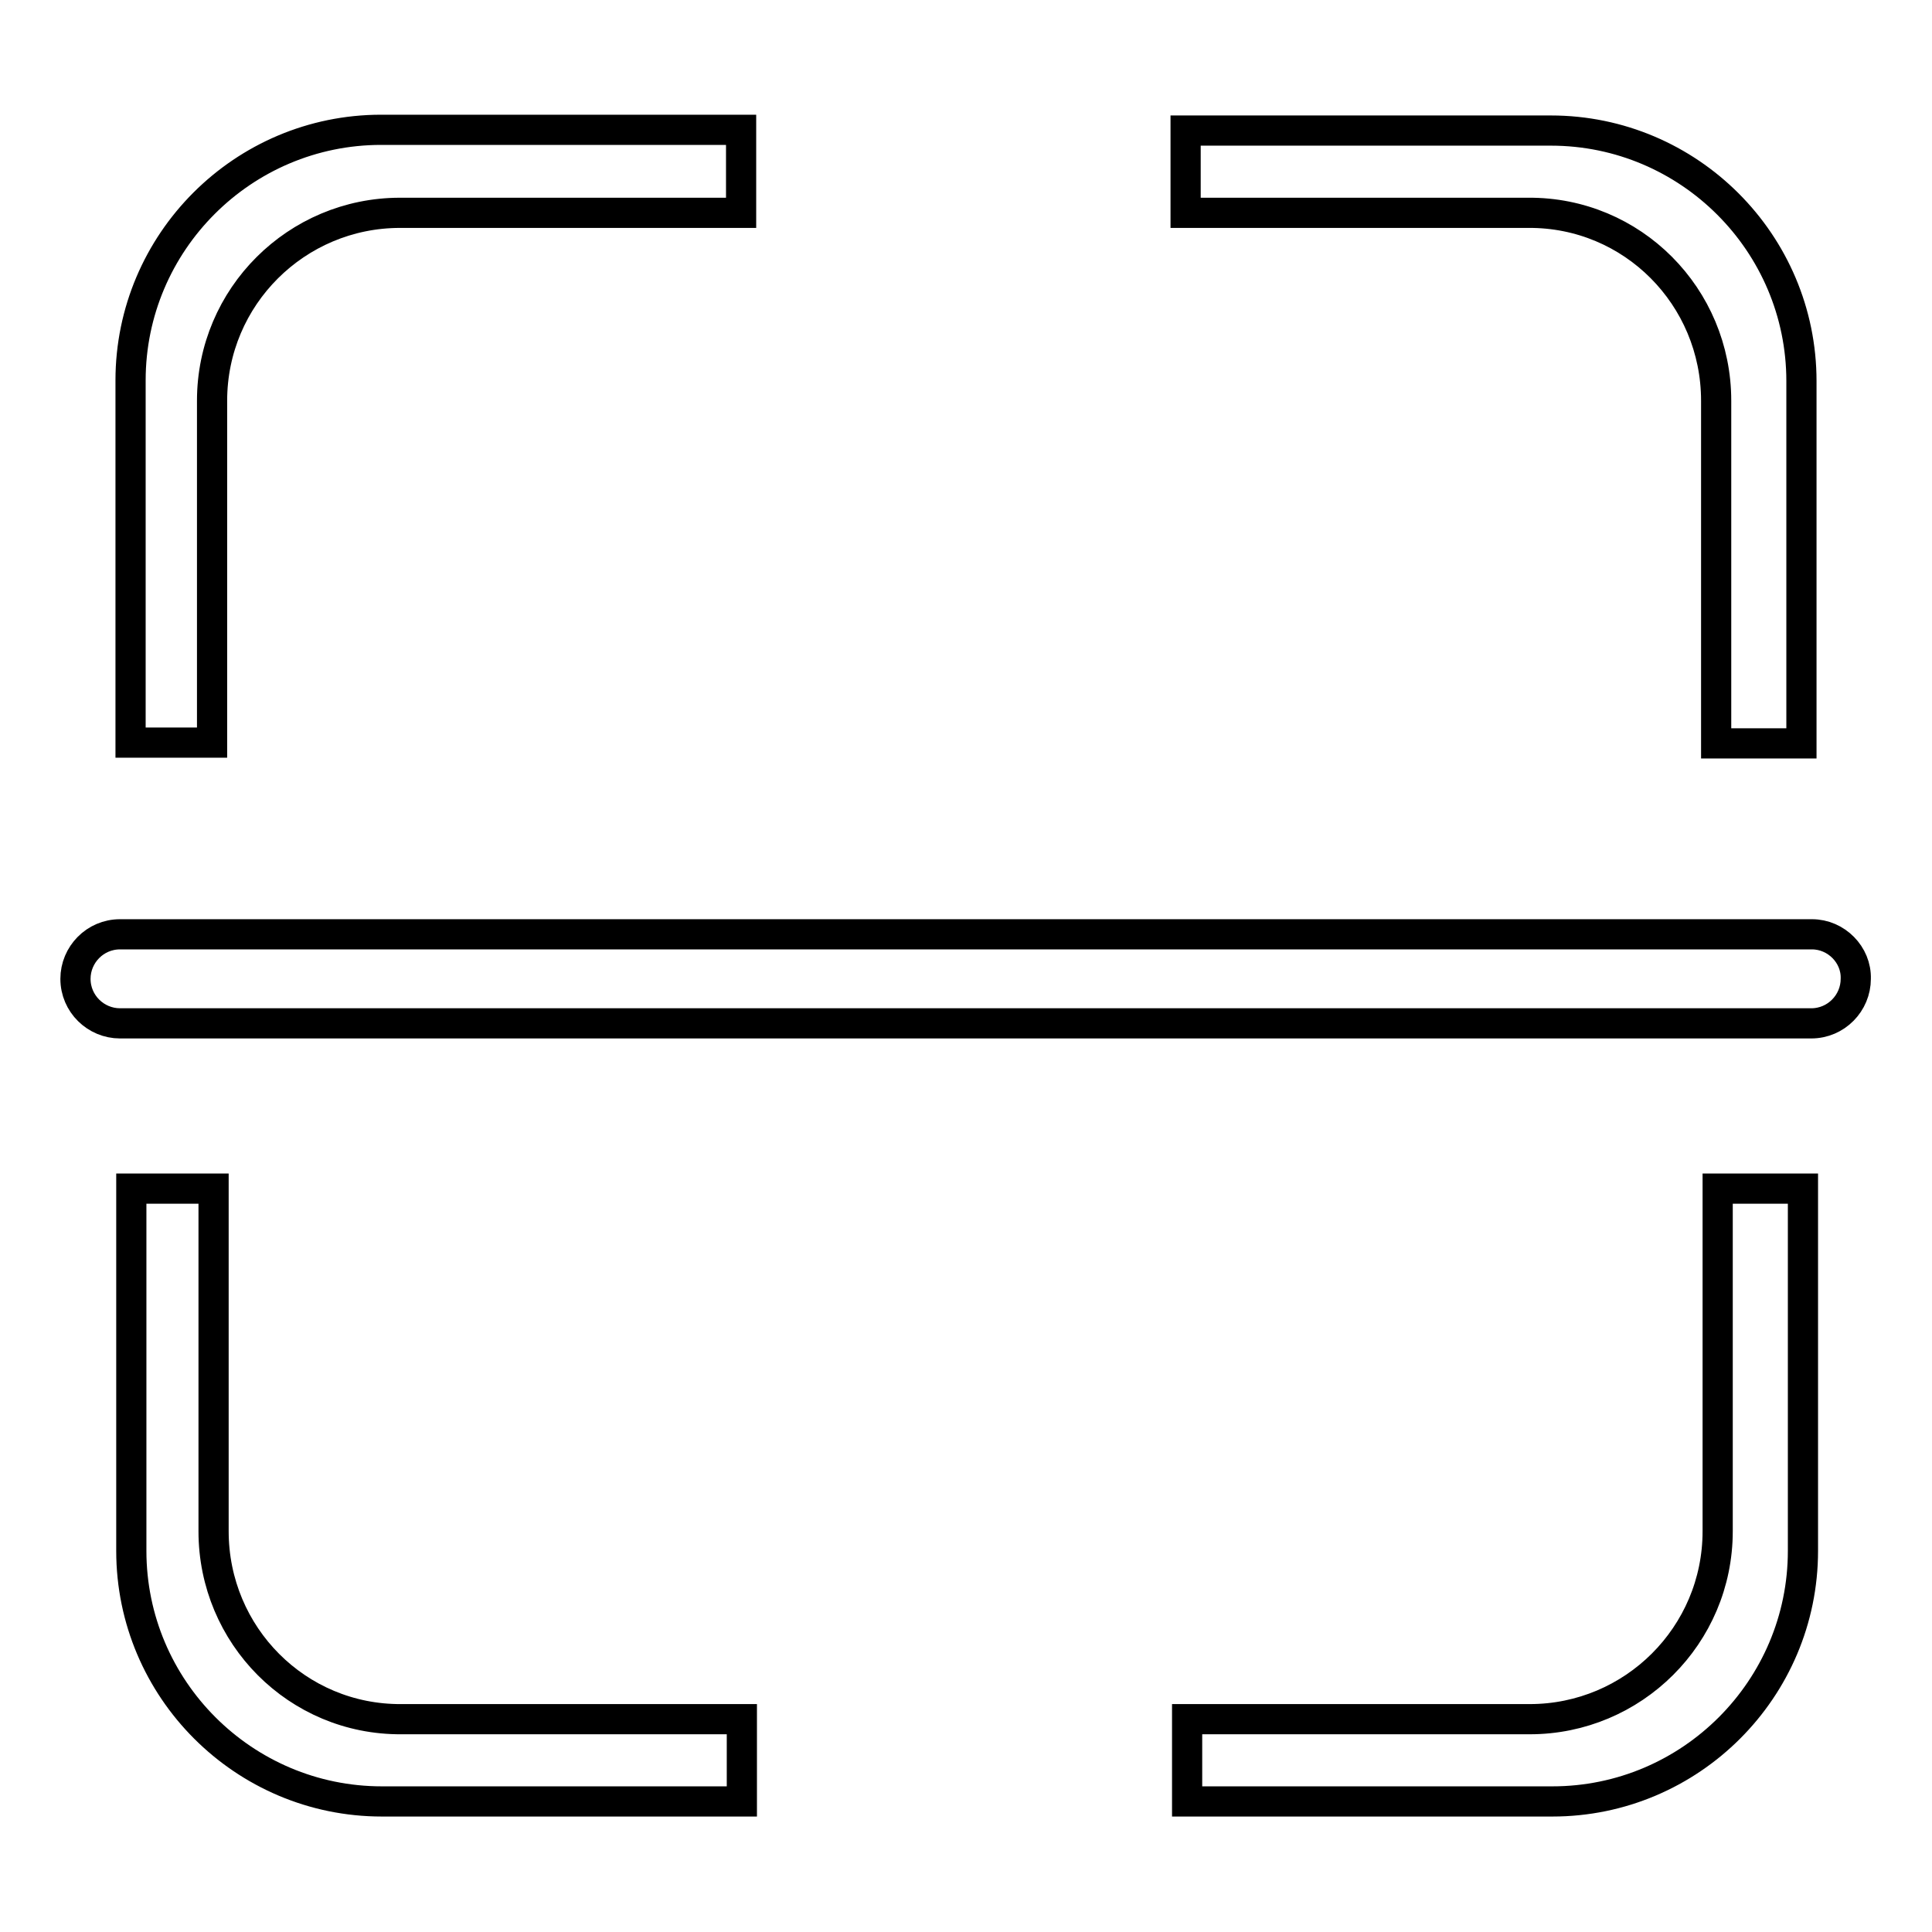 <?xml version="1.0" encoding="utf-8"?>
<!-- Svg Vector Icons : http://www.onlinewebfonts.com/icon -->
<!DOCTYPE svg PUBLIC "-//W3C//DTD SVG 1.1//EN" "http://www.w3.org/Graphics/SVG/1.1/DTD/svg11.dtd">
<svg version="1.1" xmlns="http://www.w3.org/2000/svg" xmlns:xlink="http://www.w3.org/1999/xlink" x="0px" y="0px" viewBox="0 0 256 256" enable-background="new 0 0 256 256" xml:space="preserve">
<g> <path stroke-width="4" fill-opacity="0" stroke="#000000"  d="M28.1,53.1c0-13.8,11.2-24.9,24.9-24.9h45.2V17.2H50.5c-18.3,0-33.2,14.9-33.2,33.2v48h10.8L28.1,53.1 L28.1,53.1z M227.4,53.1v45.4h11.3v-48c0-18.3-14.9-33.2-33.2-33.2h-48.4v10.9h45.4C216.3,28.1,227.4,39.3,227.4,53.1L227.4,53.1z  M28.3,202.9v-45.4H17.4v48c0,18.3,14.9,33.2,33.2,33.2h47.7v-10.9H53.2C39.4,227.9,28.3,216.7,28.3,202.9L28.3,202.9z  M227.6,202.9c0,13.8-11.2,24.9-24.9,24.9h-45.4v10.9h48.4c18.3,0,33.2-14.9,33.2-33.2v-48h-11.3V202.9L227.6,202.9z M240.1,123.8 H15.9c-3.3,0-5.9,2.7-5.9,5.9c0,3.3,2.7,5.9,5.9,5.9h224.1c3.3,0,5.9-2.7,5.9-5.9C246,126.5,243.3,123.8,240.1,123.8L240.1,123.8z" /></g>
</svg>
